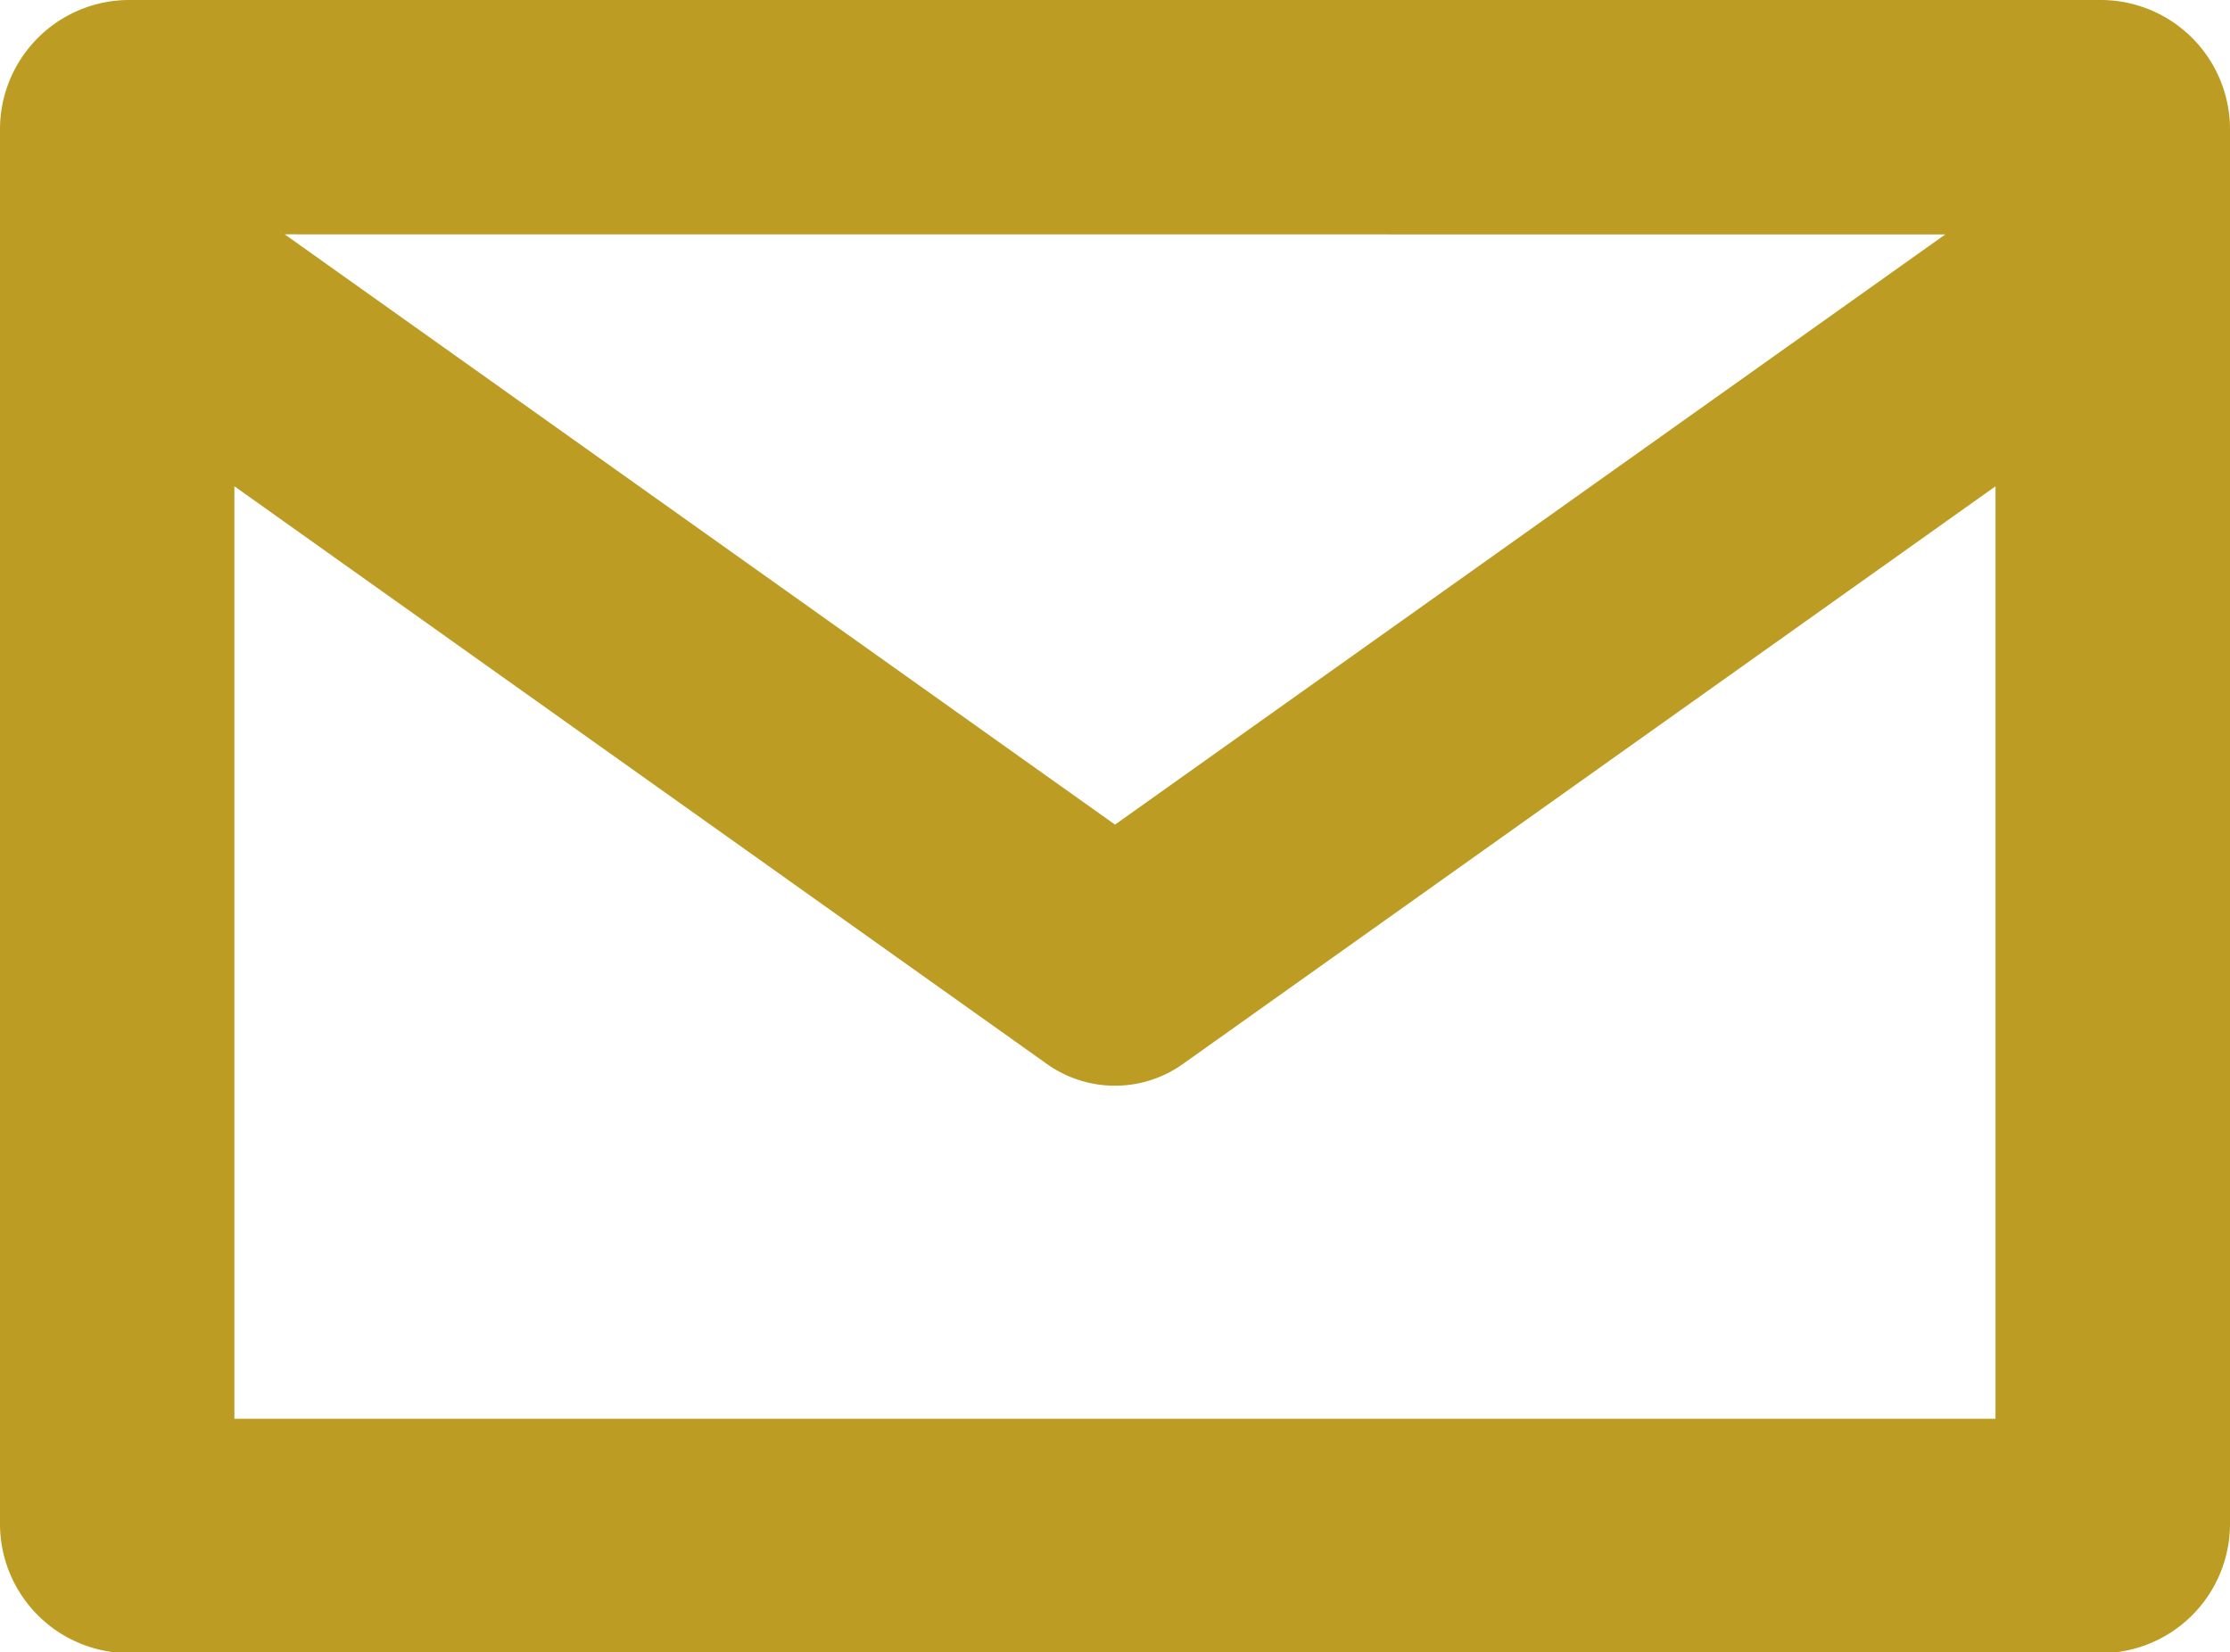 <?xml version="1.0" encoding="UTF-8" standalone="no"?><svg xmlns="http://www.w3.org/2000/svg" xmlns:xlink="http://www.w3.org/1999/xlink" fill="#bc9c22" height="74.1" preserveAspectRatio="xMidYMid meet" version="1" viewBox="0.0 0.0 100.0 74.1" width="100" zoomAndPan="magnify"><g id="change1_1"><path d="M288.26,318.322H199.839a5.8,5.8,0,0,0-5.79,5.789v62.554a5.8,5.8,0,0,0,5.79,5.789H288.26a5.8,5.8,0,0,0,5.789-5.789V324.111A5.8,5.8,0,0,0,288.26,318.322Zm-6.978,10.512L244.05,355.3l-37.234-26.47Zm-76.722,53.108V340.128L241,366.036a5.255,5.255,0,0,0,6.091,0l36.442-25.907v41.813Z" fill="inherit" transform="translate(-194.049 -318.322)"/></g></svg>